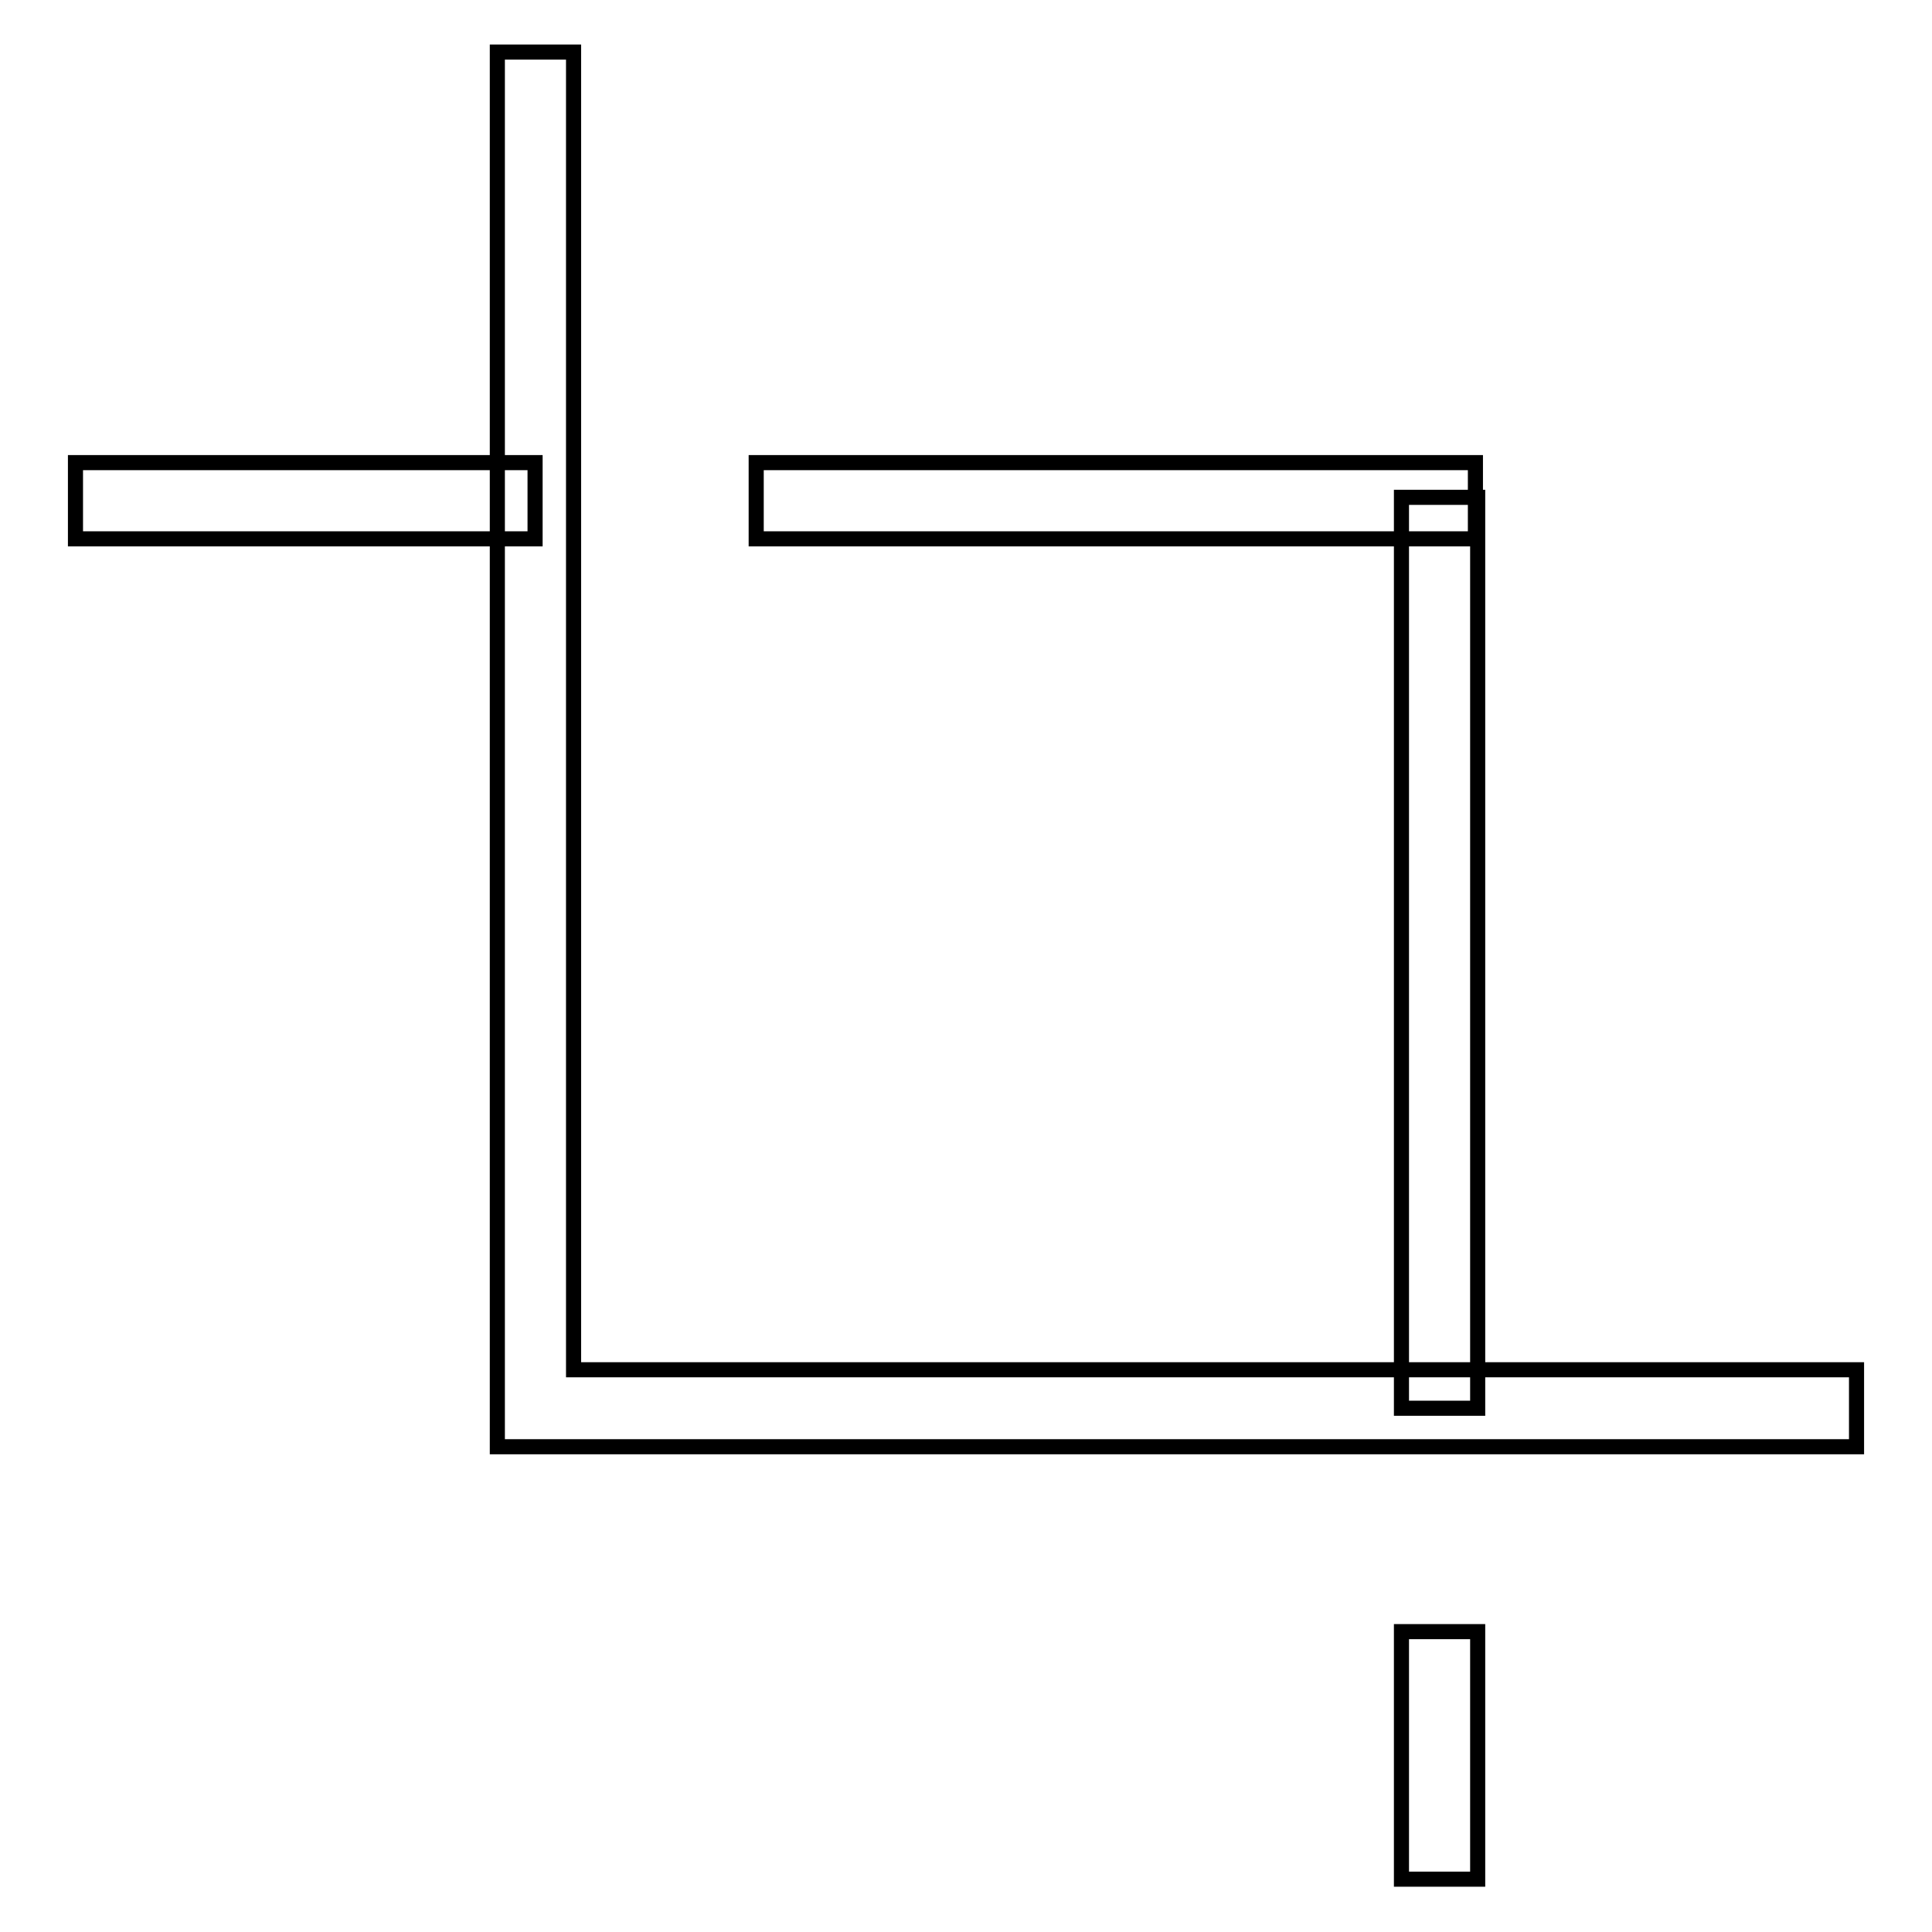 <?xml version="1.0" encoding="utf-8"?>
<!-- Svg Vector Icons : http://www.onlinewebfonts.com/icon -->
<!DOCTYPE svg PUBLIC "-//W3C//DTD SVG 1.1//EN" "http://www.w3.org/Graphics/SVG/1.1/DTD/svg11.dtd">
<svg version="1.1" xmlns="http://www.w3.org/2000/svg" xmlns:xlink="http://www.w3.org/1999/xlink" x="0px" y="0px" viewBox="0 0 256 256" enable-background="new 0 0 256 256" xml:space="preserve">
<g> <path stroke-width="2" fill-opacity="0" stroke="#000000"  d="M246,191.7H65.9V6.9H76v174.6h170V191.7z M10,61.3h60.9v10.1H10V61.3z M100.2,61.3h95.3v10.1h-95.3V61.3z  M185.7,65.9h10.1v120.7h-10.1V65.9z M185.7,216.2h10.1v32.8h-10.1V216.2z"/></g>
</svg>